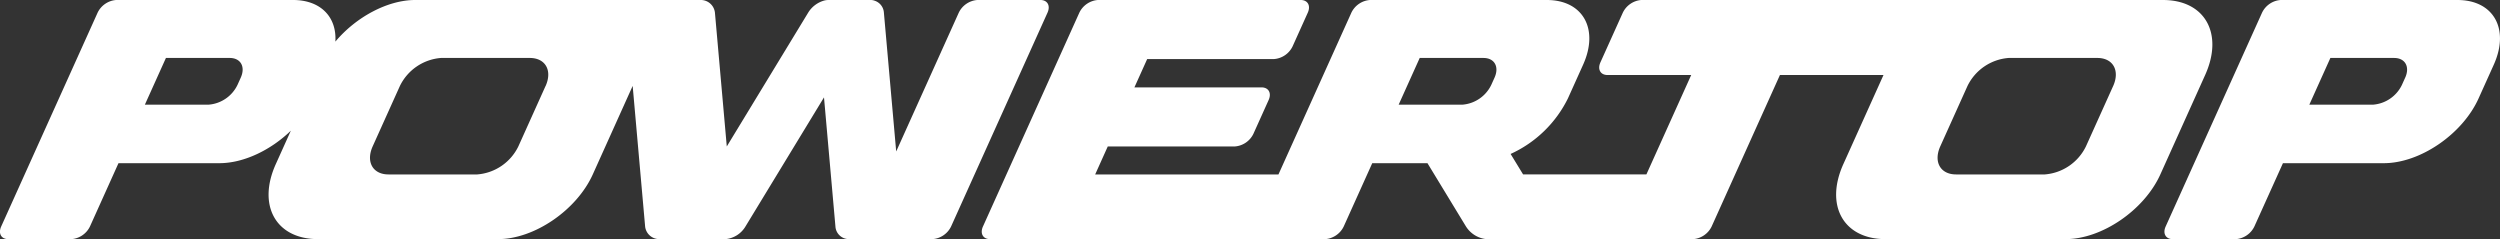 <svg id="Gruppe_2619" data-name="Gruppe 2619" xmlns="http://www.w3.org/2000/svg" xmlns:xlink="http://www.w3.org/1999/xlink" width="420" height="40.176" viewBox="0 0 420 40.176">
  <rect x="0" y="0" width="420" height="40.176" fill="#333333" stroke="none"/>
  <defs>
    <clipPath id="clip-path">
      <rect id="Rechteck_1688" data-name="Rechteck 1688" width="420" height="40.176" fill="none"/>
    </clipPath>
  </defs>
  <g id="Gruppe_2619-2" data-name="Gruppe 2619" clip-path="url(#clip-path)">
    <path id="Pfad_4452" data-name="Pfad 4452" d="M970.46,0H940.746a3.778,3.778,0,0,0-3.11,2.127L921.441,38.049c-.53,1.175.005,2.127,1.194,2.127h10.6a3.777,3.777,0,0,0,3.11-2.127l4.8-10.635H958.1c6.079,0,13.2-4.867,15.907-10.871l2.558-5.672c2.7-6-.028-10.871-6.106-10.871m-8.778,13.046-.553,1.229a5.881,5.881,0,0,1-4.839,3.309H945.577l3.537-7.846h10.713c1.847,0,2.68,1.481,1.855,3.309" transform="translate(-557.61)" fill="#fff"/>
    <path id="Pfad_4453" data-name="Pfad 4453" d="M616.311,0H528.666a3.779,3.779,0,0,0-3.112,2.127l-3.764,8.35c-.529,1.175.005,2.127,1.195,2.127h14.057l-7.529,16.7H508.8L506.7,25.864a19.916,19.916,0,0,0,9.624-9.32l2.557-5.672c2.707-6-.027-10.871-6.106-10.871H483.064a3.779,3.779,0,0,0-3.112,2.127L467.7,29.306H436.908l2.116-4.7H460.38a3.778,3.778,0,0,0,3.112-2.126l2.557-5.672c.53-1.175-.006-2.127-1.195-2.127H443.5l2.145-4.758h21.315A3.779,3.779,0,0,0,470.071,7.8l2.557-5.672C473.157.953,472.622,0,471.433,0H437.362a3.78,3.78,0,0,0-3.112,2.127L418.057,38.05c-.529,1.175.006,2.127,1.195,2.127h56.3a3.779,3.779,0,0,0,3.112-2.127l4.794-10.635h9.275l6.47,10.635a4.606,4.606,0,0,0,3.447,2.127h34.714a3.779,3.779,0,0,0,3.112-2.127l11.47-25.445h17.4L562.6,27.573c-3.138,6.961.032,12.6,7.08,12.6h30.271c6.079,0,13.2-4.867,15.907-10.871l7.527-16.7c3.138-6.961-.032-12.6-7.078-12.6M504,13.047l-.554,1.229a5.879,5.879,0,0,1-4.841,3.309H487.893l3.537-7.846h10.712c1.85,0,2.682,1.481,1.858,3.309m103.923,1.417-4.56,10.115a8.4,8.4,0,0,1-6.916,4.726H581.543c-2.643,0-3.831-2.116-2.655-4.726l4.56-10.115a8.4,8.4,0,0,1,6.916-4.727h14.906c2.643,0,3.831,2.116,2.655,4.727" transform="translate(-252.919 -0.001)" fill="#fff"/>
    <path id="Pfad_4454" data-name="Pfad 4454" d="M174.786,0h-10.6a3.779,3.779,0,0,0-3.112,2.127L150.561,25.446,148.485,2.021a2.26,2.26,0,0,0-1.545-1.9,1.874,1.874,0,0,0-.672-.12h-7.093a2.893,2.893,0,0,0-.806.12,4.634,4.634,0,0,0-2.531,1.9L122.1,24.606,120.109,2.128A2.386,2.386,0,0,0,117.767,0h-48c-4.693,0-10,2.906-13.424,6.992C56.6,2.907,53.915,0,49.222,0H19.51A3.778,3.778,0,0,0,16.4,2.128L.2,38.05c-.53,1.175.006,2.127,1.194,2.127H12a3.779,3.779,0,0,0,3.112-2.127l4.794-10.635H36.864c4.083,0,8.63-2.2,12-5.461l-2.532,5.618c-3.138,6.961.032,12.6,7.08,12.6H83.681c6.079,0,13.2-4.867,15.907-10.871l6.7-14.867,2.092,23.612a2.386,2.386,0,0,0,2.342,2.127H121.9a4.376,4.376,0,0,0,3.275-2.021l13.256-21.79,1.93,21.79a2.267,2.267,0,0,0,2.225,2.021h14.086a3.778,3.778,0,0,0,3.112-2.127L175.981,2.128C176.51.953,175.975,0,174.786,0M40.447,13.046l-.554,1.229a5.879,5.879,0,0,1-4.841,3.309H24.339l3.537-7.846H38.588c1.85,0,2.682,1.481,1.858,3.309m51.2,1.418L87.091,24.579a8.4,8.4,0,0,1-6.916,4.727H65.269c-2.643,0-3.832-2.116-2.655-4.727l4.559-10.115A8.4,8.4,0,0,1,74.09,9.738H89c2.643,0,3.832,2.116,2.655,4.726" transform="translate(0 -0.001)" fill="#fff"/>
  </g>
</svg>
